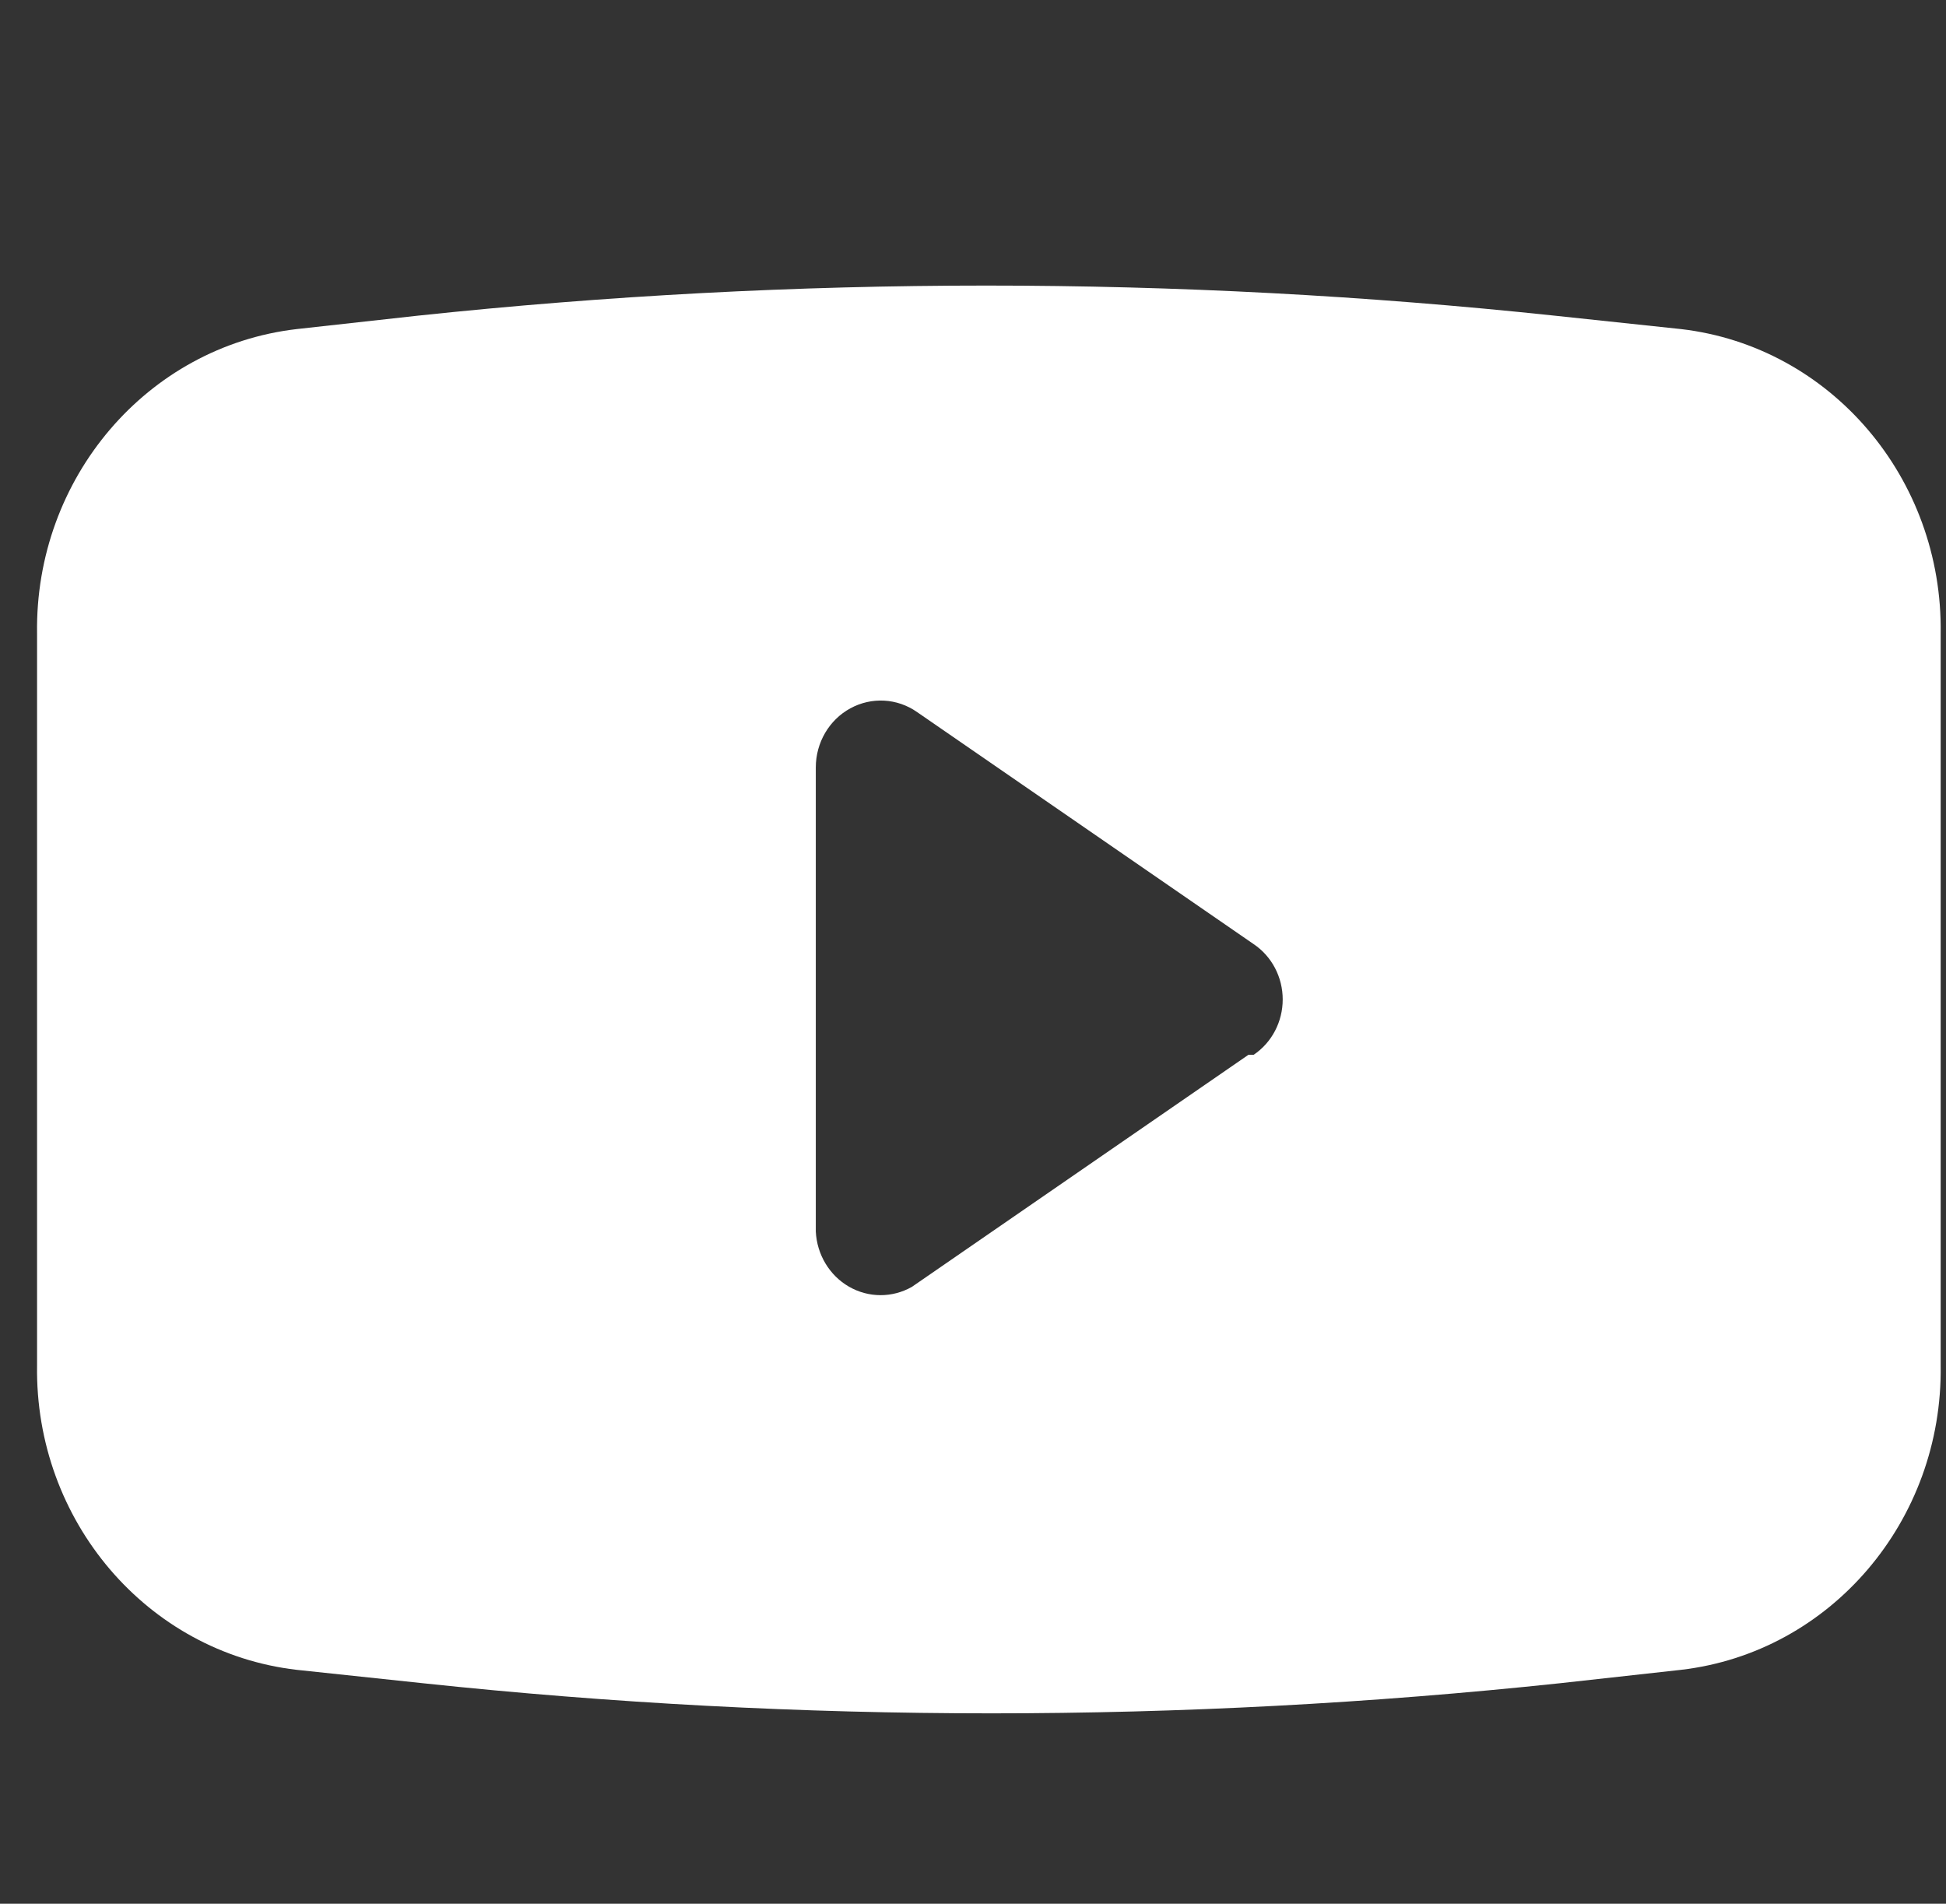<svg width="46" height="45" viewBox="0 0 46 45" fill="none" xmlns="http://www.w3.org/2000/svg">
<rect x="0" y="0" width="46" height="45" fill="#333333" stroke="none"/>
<path fill-rule="evenodd" clip-rule="evenodd" d="M36.752 7.462L39.738 7.779C43.273 8.191 45.928 11.304 45.874 14.974V32.276C45.928 35.946 43.273 39.059 39.738 39.471L36.874 39.788C27.939 40.737 18.933 40.737 9.998 39.788L7.012 39.471C3.477 39.059 0.822 35.946 0.876 32.276V14.974C0.822 11.304 3.477 8.191 7.012 7.779L9.875 7.462C18.811 6.513 27.817 6.513 36.752 7.462ZM21.555 30.419L29.511 24.933H29.634C30.063 24.645 30.321 24.153 30.321 23.625C30.321 23.097 30.063 22.605 29.634 22.317L21.677 16.831C21.208 16.503 20.601 16.47 20.1 16.744C19.599 17.017 19.285 17.554 19.284 18.139V29.111C19.311 29.656 19.607 30.148 20.068 30.414C20.53 30.68 21.091 30.682 21.555 30.419Z" fill="white"/>
</svg>
